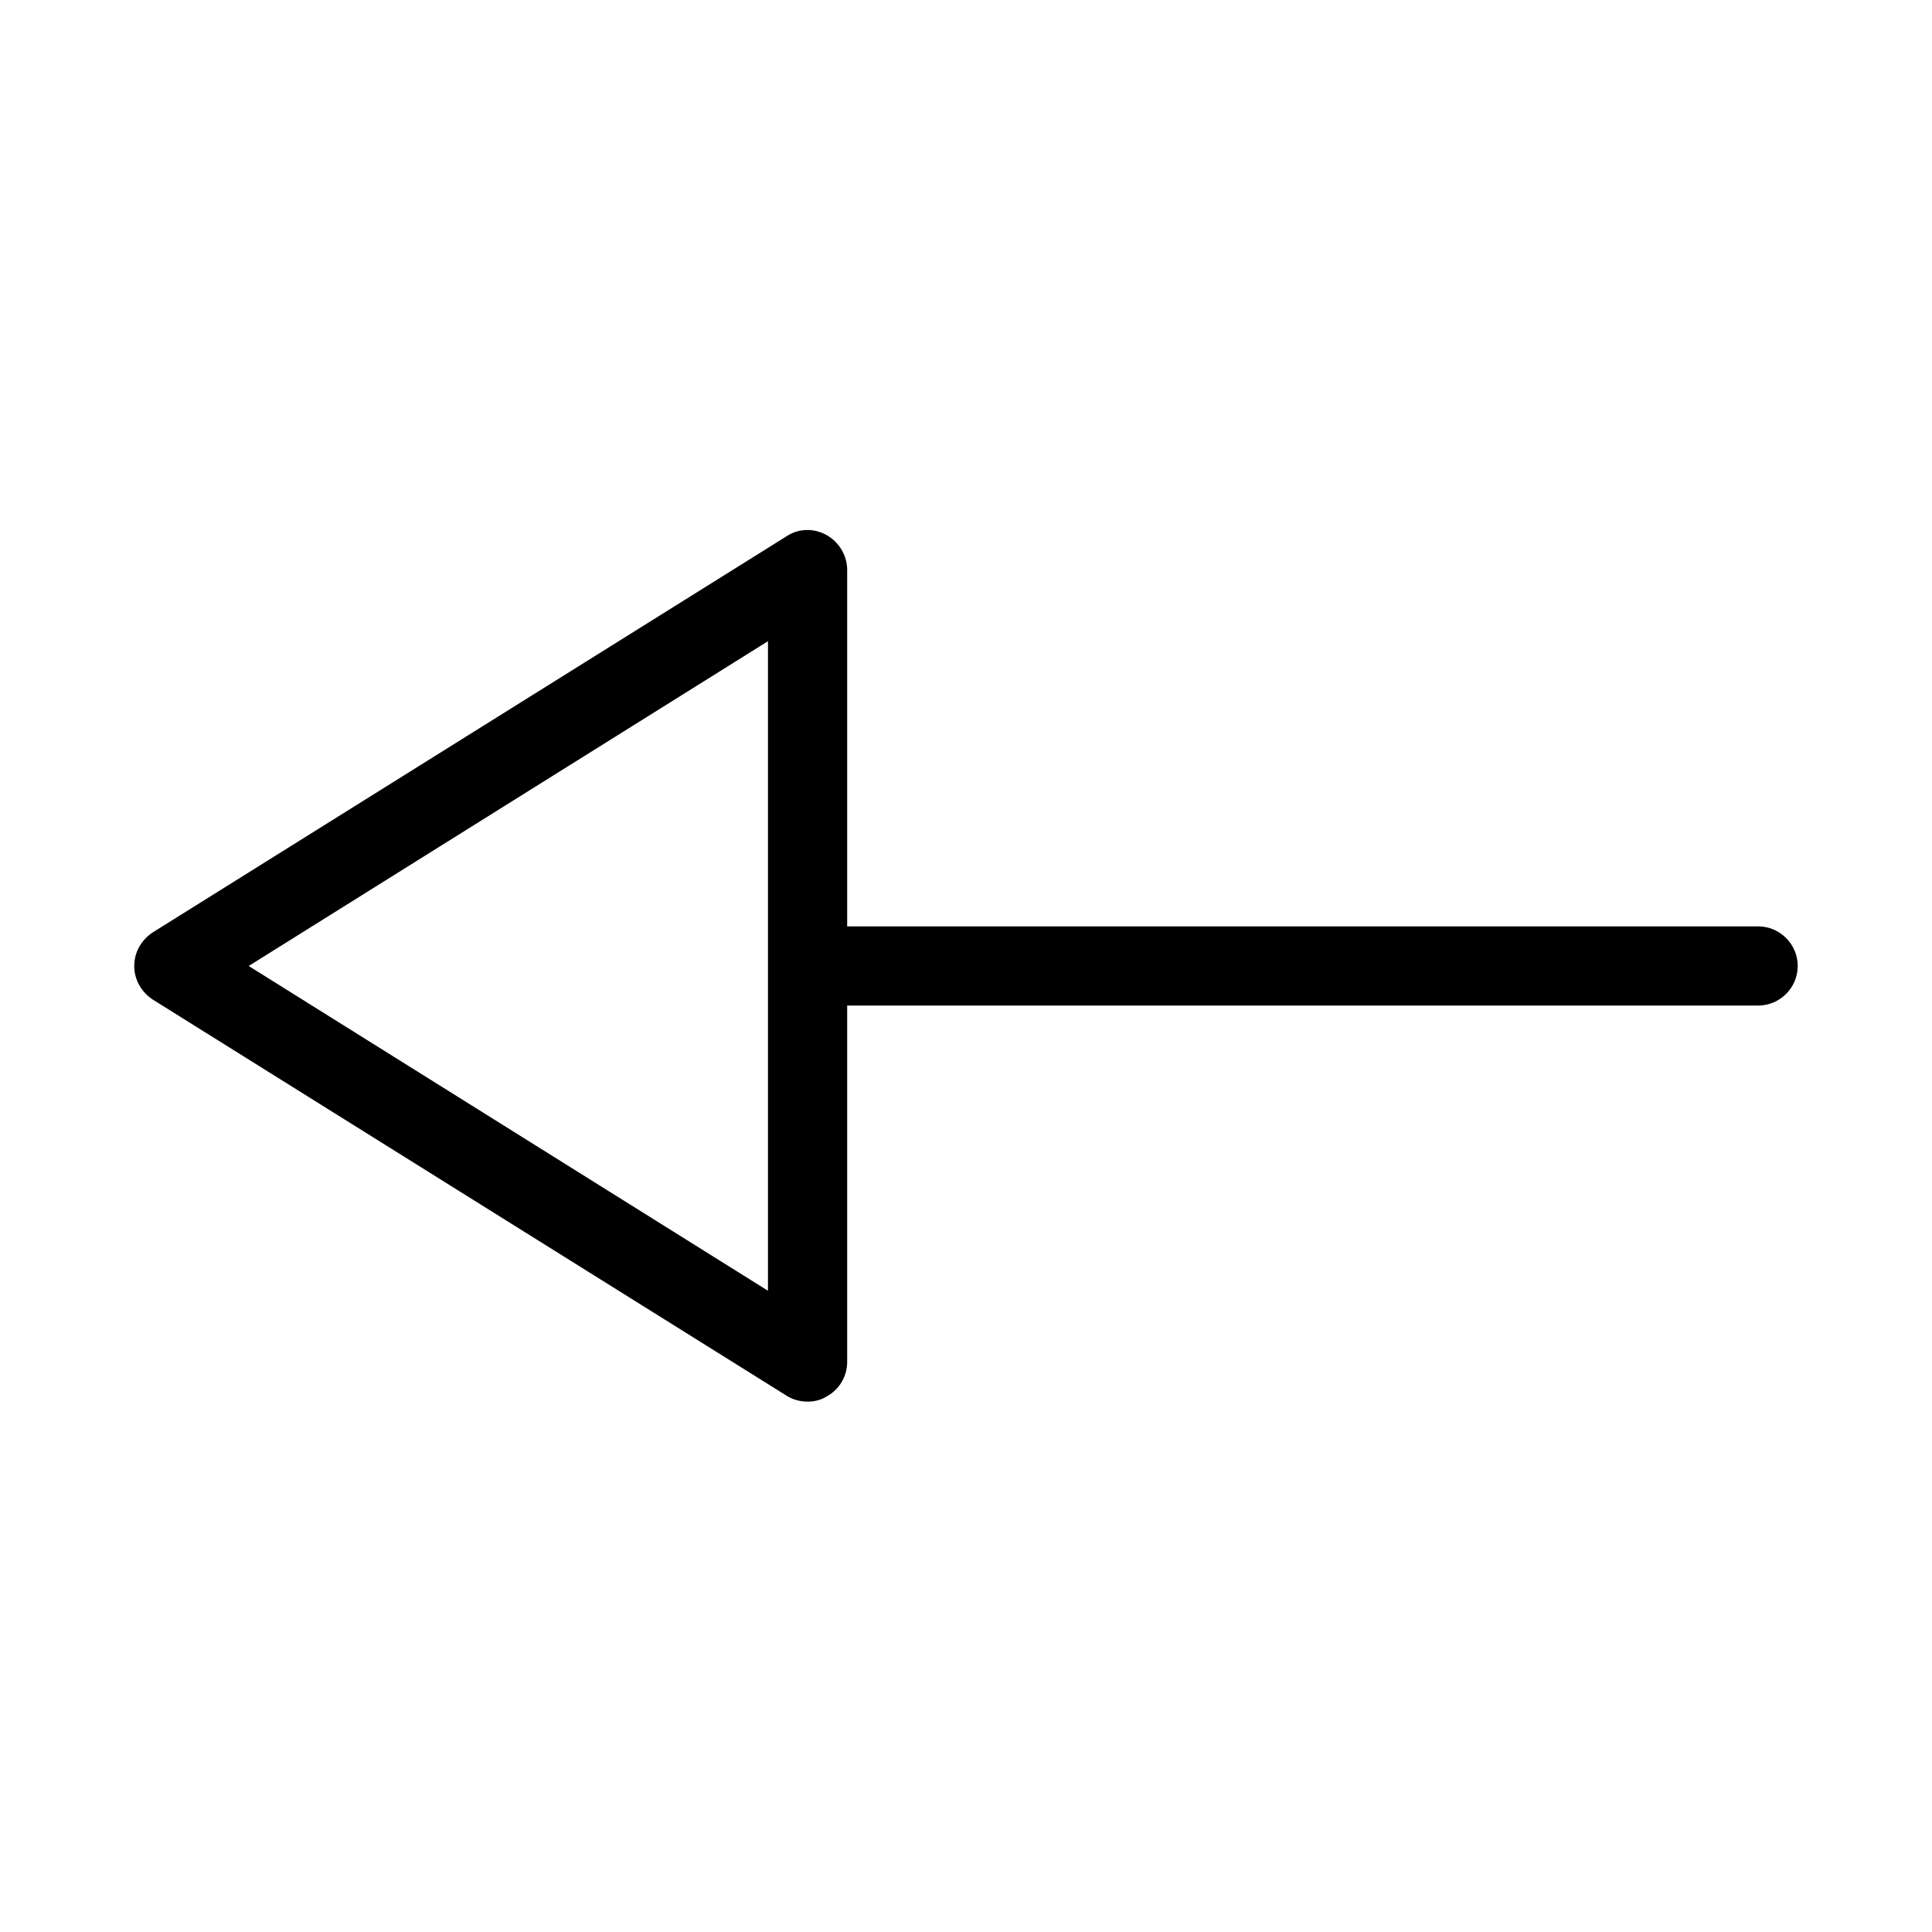 <?xml version="1.0" encoding="UTF-8"?>
<!-- Uploaded to: ICON Repo, www.iconrepo.com, Generator: ICON Repo Mixer Tools -->
<svg fill="#000000" width="800px" height="800px" version="1.1" viewBox="144 144 512 512" xmlns="http://www.w3.org/2000/svg">
 <path d="m609.92 389.5h-241.41v-94.465c0-3.777-2.098-7.348-5.457-9.238-3.359-1.891-7.453-1.785-10.602 0.316l-167.94 104.96c-3.043 1.992-4.934 5.246-4.934 8.922 0 3.672 1.891 6.926 4.934 8.922l167.94 104.96c1.676 1.047 3.566 1.57 5.562 1.57 1.785 0 3.57-0.418 5.039-1.363 3.356-1.785 5.457-5.352 5.457-9.133v-94.465h241.41c5.773 0 10.496-4.723 10.496-10.496-0.004-5.769-4.727-10.492-10.5-10.492zm-262.4 96.562-137.61-86.066 137.61-86.07z"/>
</svg>